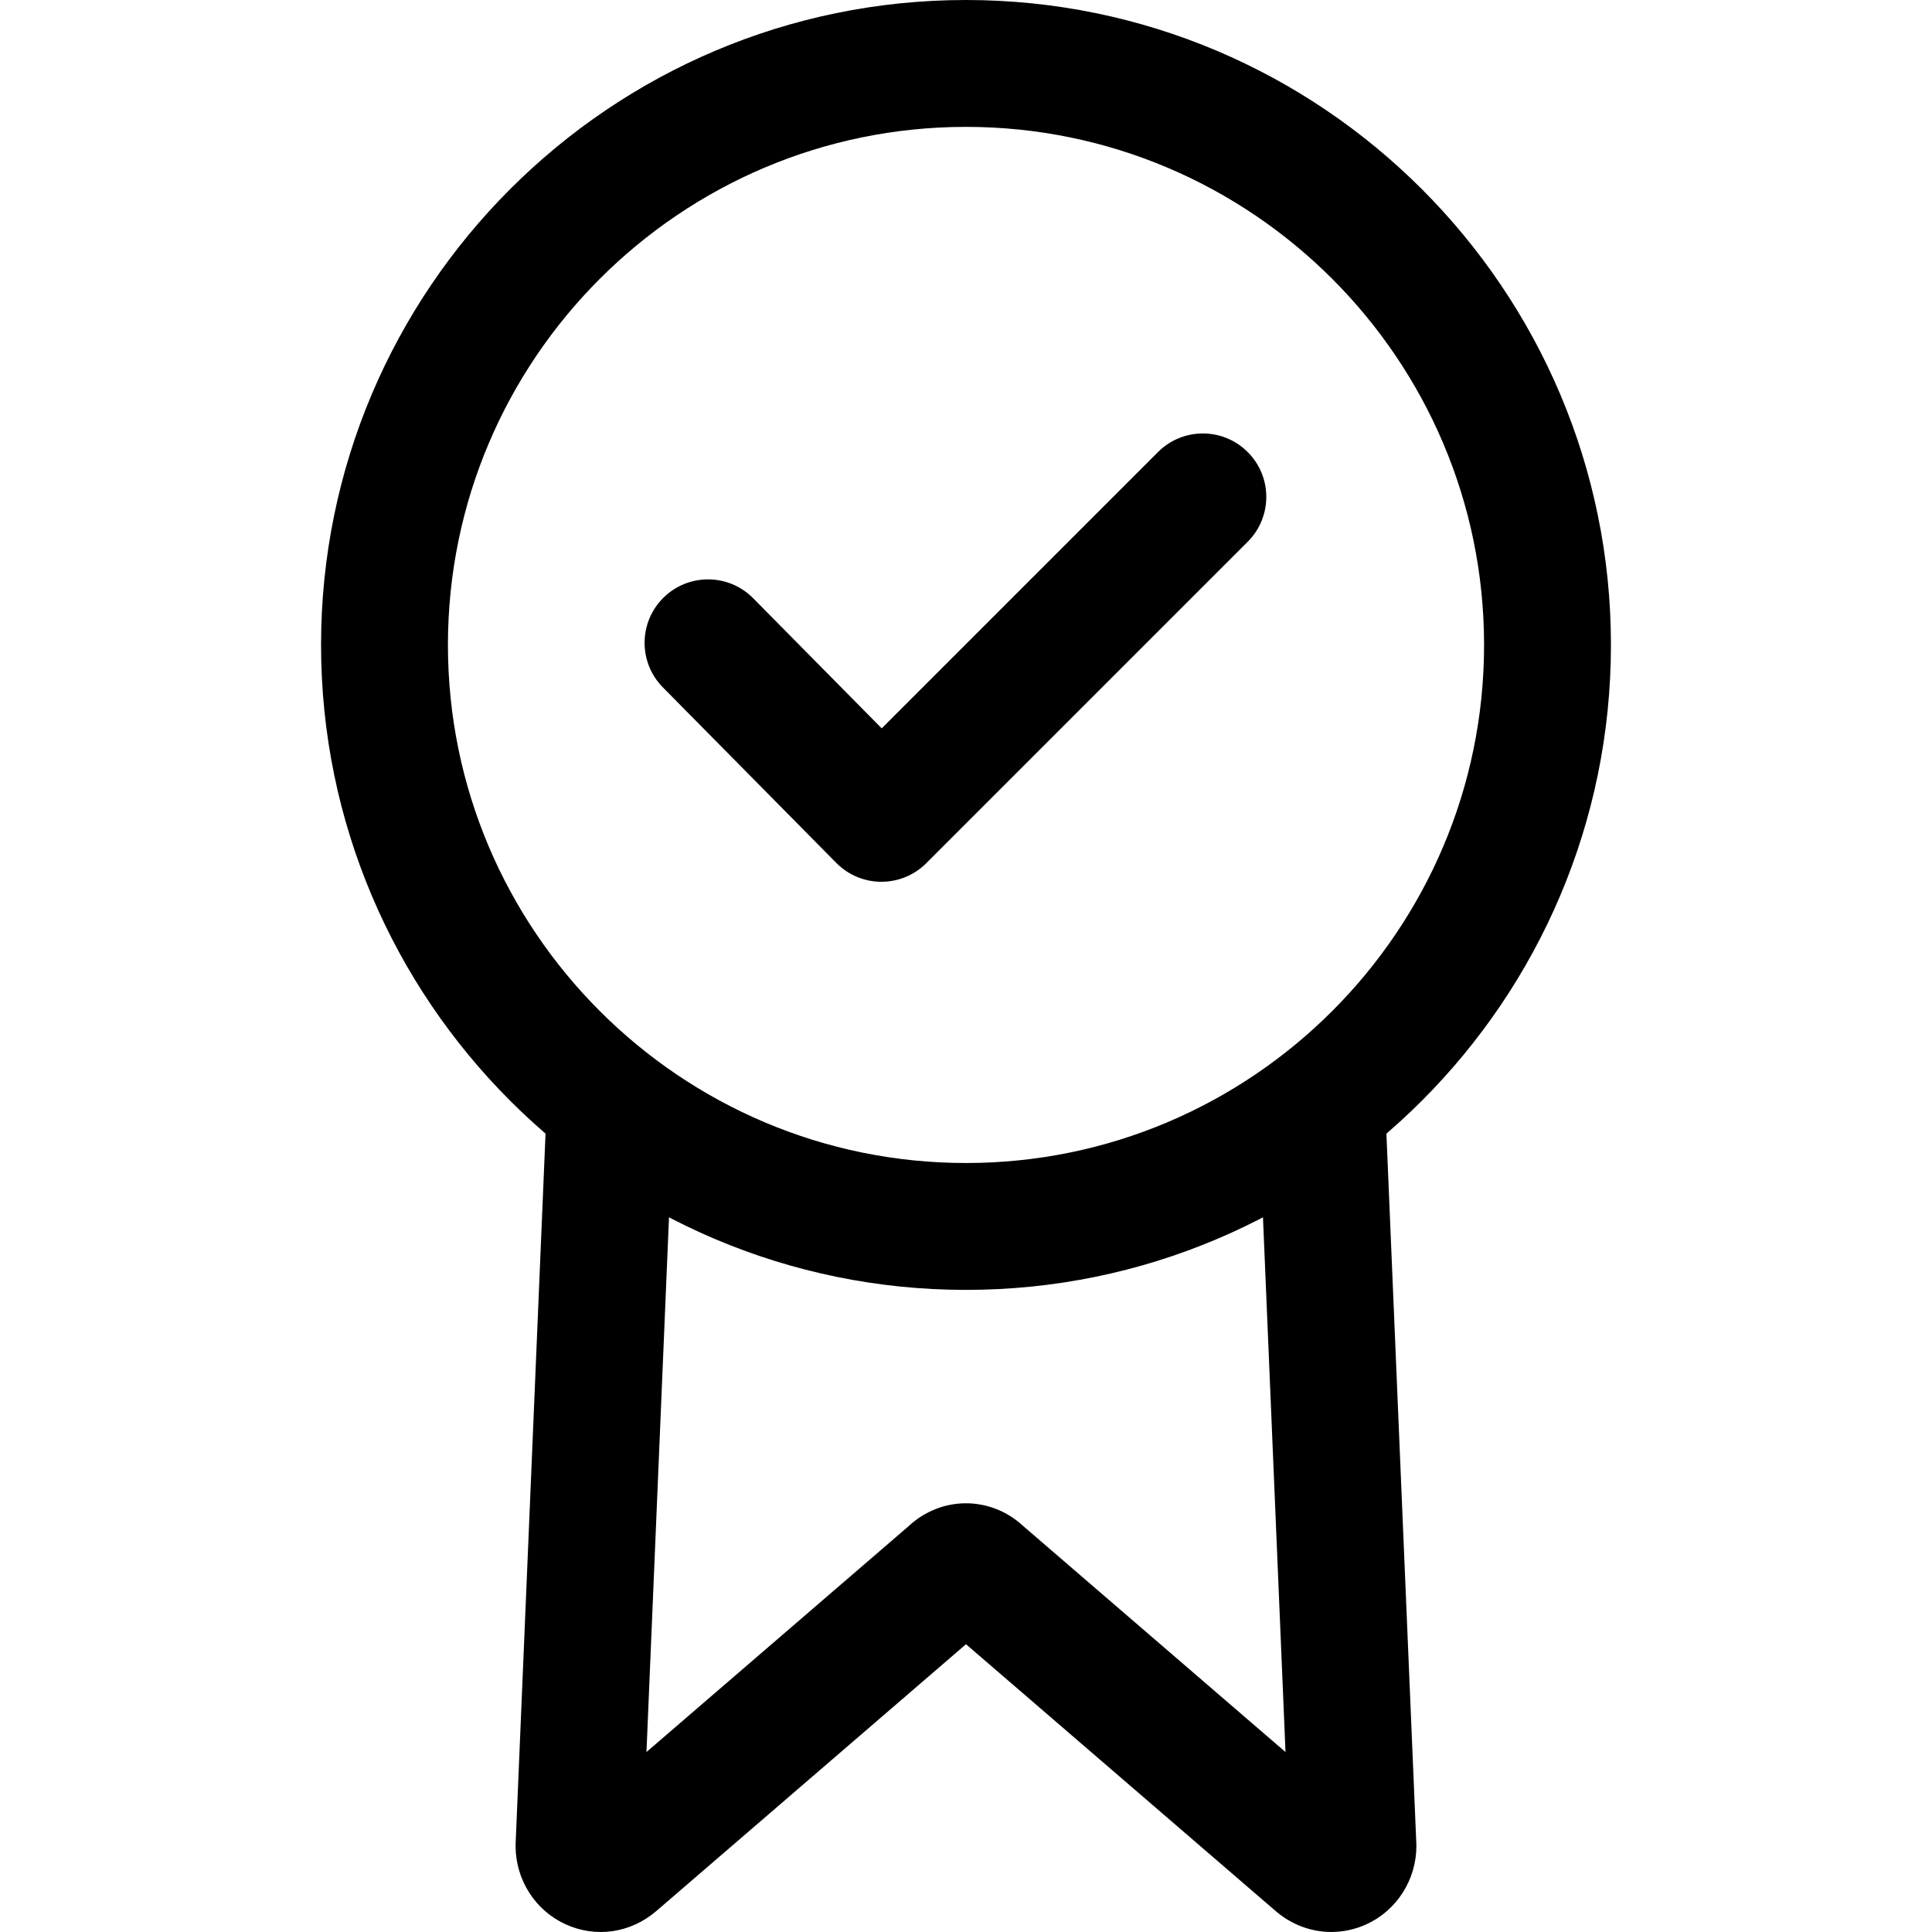 <svg xmlns="http://www.w3.org/2000/svg" xmlns:xlink="http://www.w3.org/1999/xlink" id="Capa_1" x="0px" y="0px" viewBox="0 0 512 512" style="enable-background:new 0 0 512 512;" xml:space="preserve"> <g> <g> <path d="M256,0C161.755,0,85.083,76.672,85.083,170.917c0,94.24,76.672,170.917,170.917,170.917 c94.24,0,170.917-76.677,170.917-170.917C426.917,76.672,350.24,0,256,0z M256,308.211c-75.702,0-137.294-61.592-137.294-137.294 S180.298,33.623,256,33.623c75.708,0,137.294,61.592,137.294,137.294S331.708,308.211,256,308.211z"></path> </g> </g> <g> <g> <path d="M375.339,488.509l-8.406-199.497l-33.589,1.412l7.33,173.887l-69.448-59.838c-8.68-8.109-21.776-8.12-30.462,0 l-69.443,59.832l7.33-173.881l-33.595-1.412l-8.406,199.497c-0.006,0.235-0.011,0.471-0.011,0.706 c0,8.904,5.172,17.036,13.18,20.712c8.047,3.71,17.293,2.382,24.13-3.497L256,435.737l82.074,70.72 c4.259,3.648,9.465,5.537,14.732,5.537c3.172,0,6.36-0.678,9.375-2.068c8.002-3.676,13.175-11.807,13.175-20.712 C375.356,488.979,375.351,488.744,375.339,488.509z"></path> </g> </g> <g> <g> <path d="M330.654,119.799c-6.568-6.568-17.204-6.568-23.771,0l-73.22,73.22l-34.066-34.48c-6.528-6.607-17.17-6.674-23.777-0.146 c-6.607,6.528-6.674,17.17-0.146,23.777l45.951,46.512c3.149,3.189,7.431,4.987,11.908,4.999c0.017,0,0.034,0,0.05,0 c4.455,0,8.736-1.771,11.891-4.931l85.178-85.178C337.222,137.008,337.222,126.361,330.654,119.799z"></path> </g> </g> <g> </g> <g> </g> <g> </g> <g> </g> <g> </g> <g> </g> <g> </g> <g> </g> <g> </g> <g> </g> <g> </g> <g> </g> <g> </g> <g> </g> <g> </g> </svg>